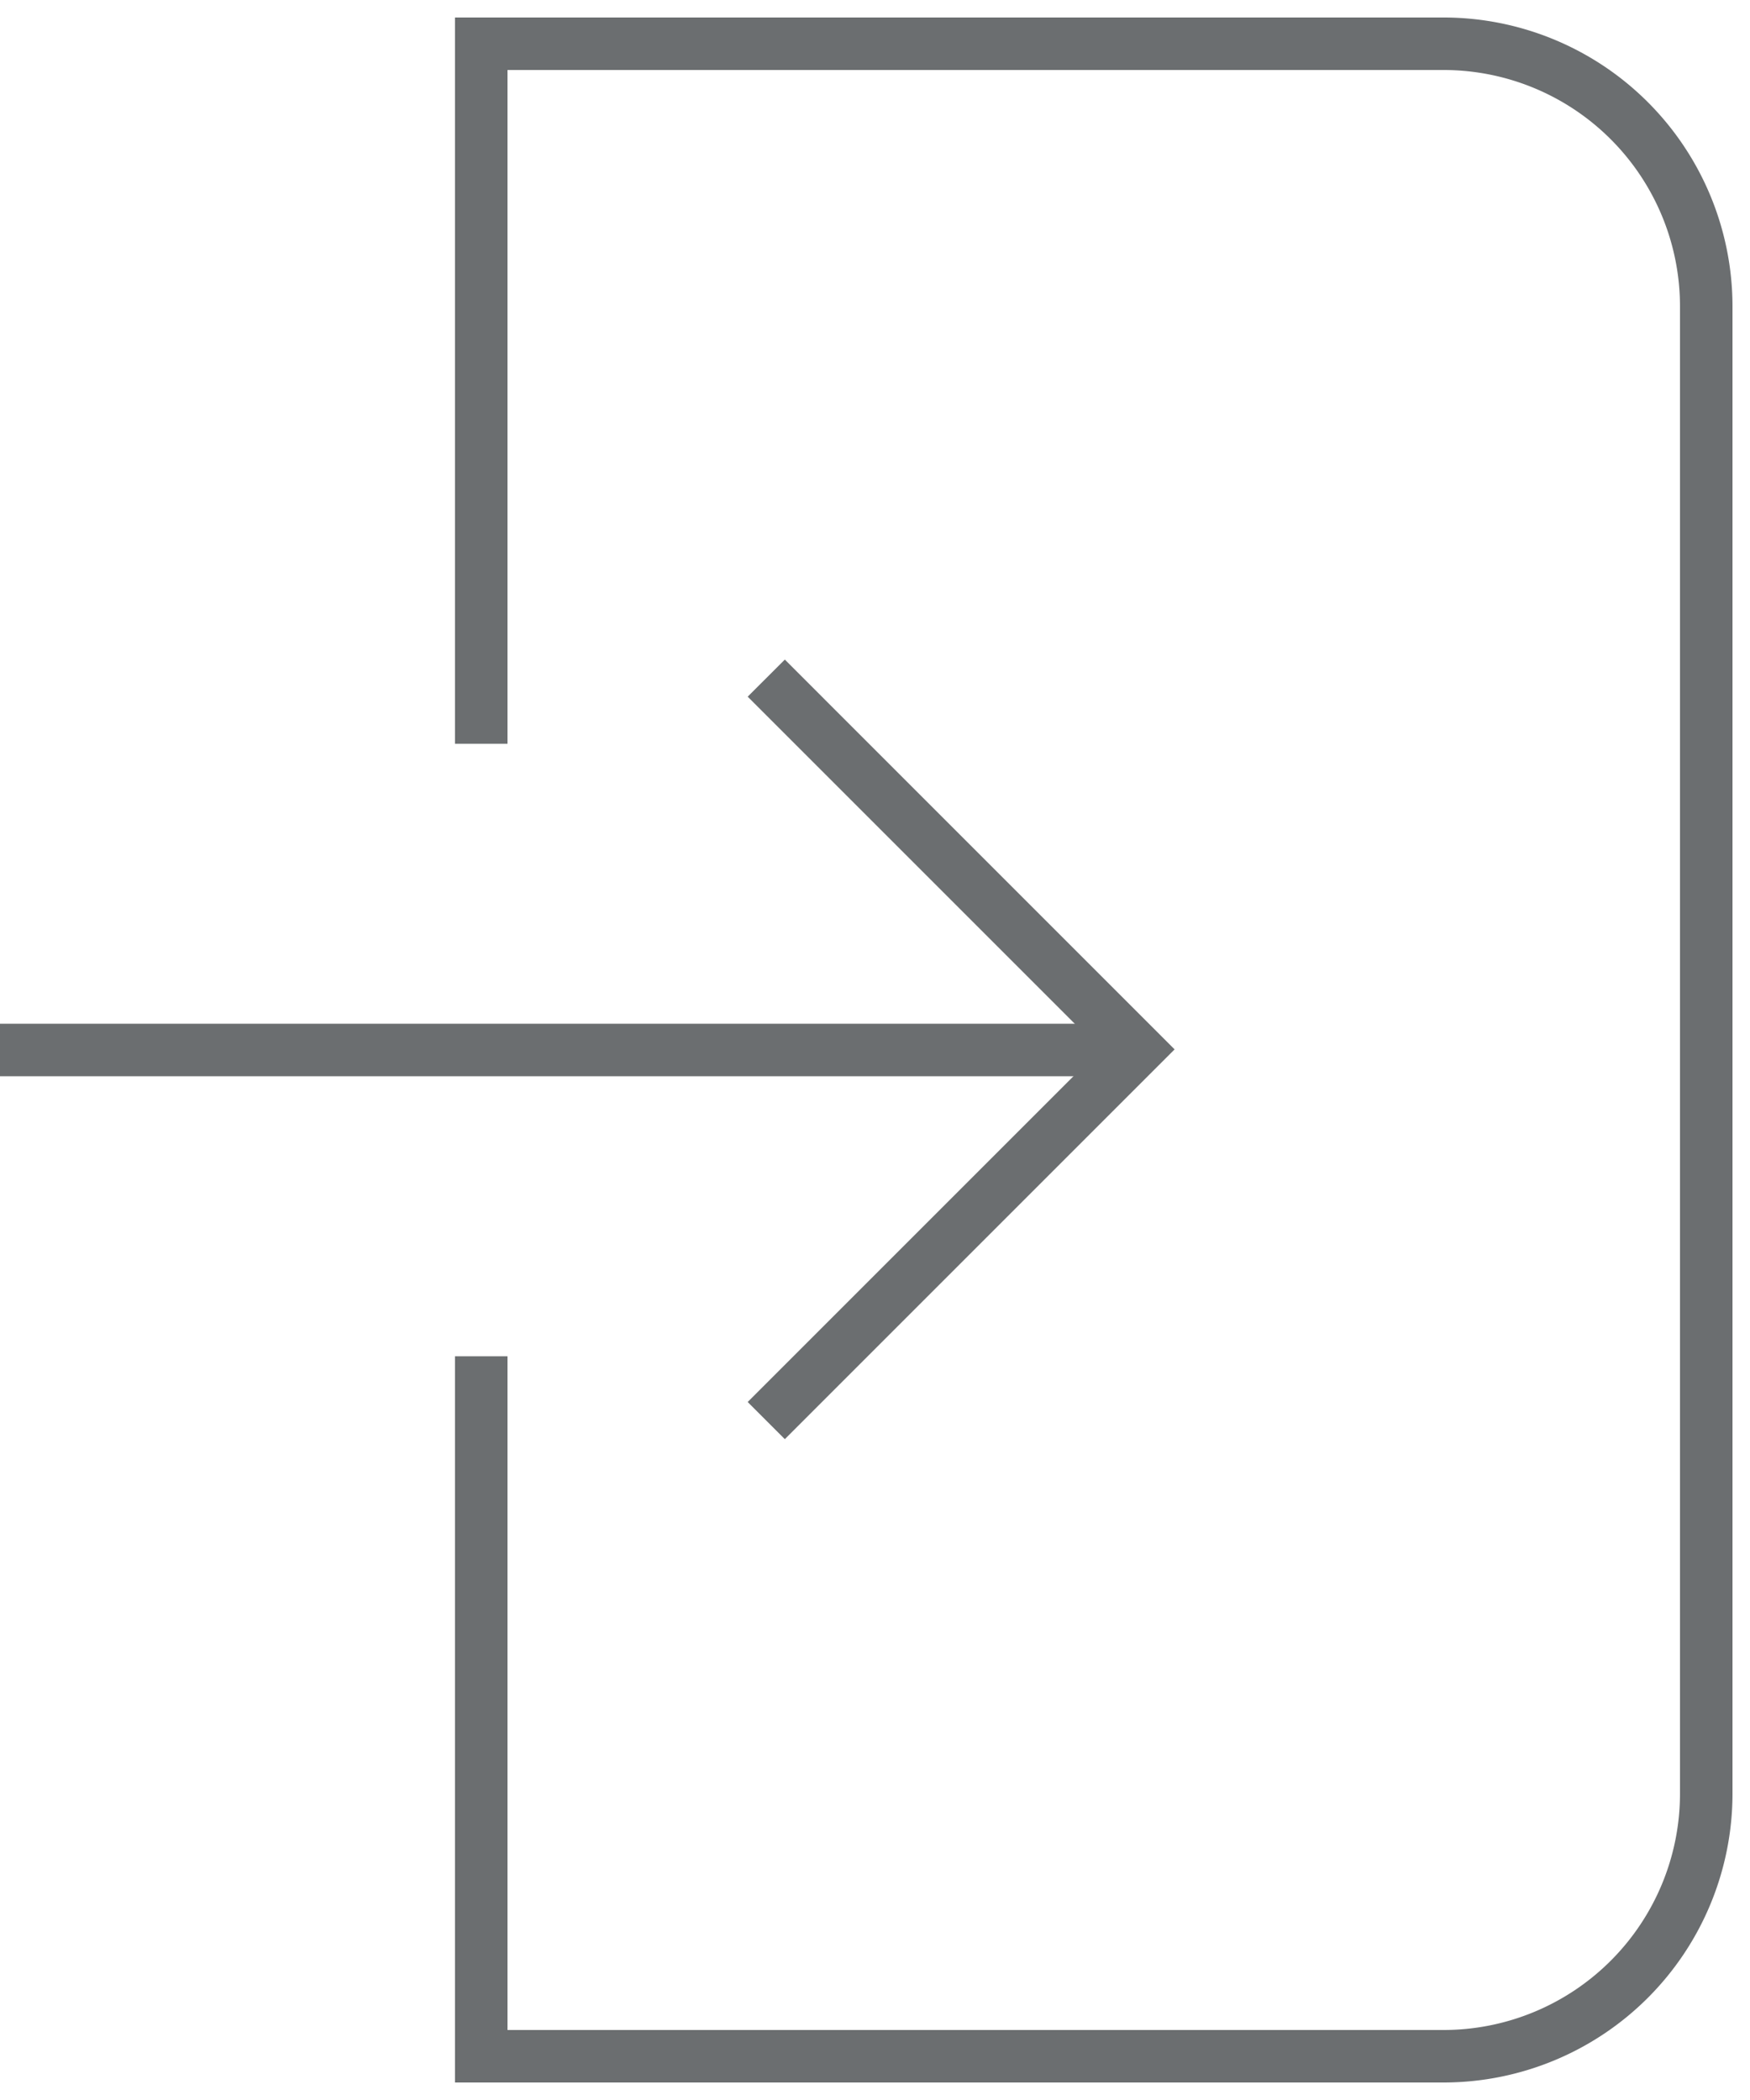 <?xml version="1.0" encoding="UTF-8"?> <svg xmlns="http://www.w3.org/2000/svg" xmlns:xlink="http://www.w3.org/1999/xlink" id="Group_294" data-name="Group 294" width="40" height="48" viewBox="0 0 40 48"><defs><clipPath id="clip-path"><rect id="Rectangle_31" data-name="Rectangle 31" width="40" height="48" fill="none" stroke="#6b6e70" stroke-width="1.2"></rect></clipPath></defs><g id="Group_9" data-name="Group 9" clip-path="url(#clip-path)"><path id="Path_38" data-name="Path 38" d="M33,47.6H10.4V31h1.2V46.4H33A5.406,5.406,0,0,0,38.4,41V7A5.406,5.406,0,0,0,33,1.6H11.6V17H10.4V.4H33A6.607,6.607,0,0,1,39.6,7V41A6.607,6.607,0,0,1,33,47.6Z" fill="#6b6e70"></path><path id="Line_37" data-name="Line 37" d="M26,.6H0V-.6H26Z" transform="translate(0 24)" fill="#6b6e70"></path><path id="Path_39" data-name="Path 39" d="M17.939,32.895l-.849-.849,8.061-8.061L17.09,15.924l.849-.848,8.909,8.91Z" fill="#6b6e70"></path></g></svg> 